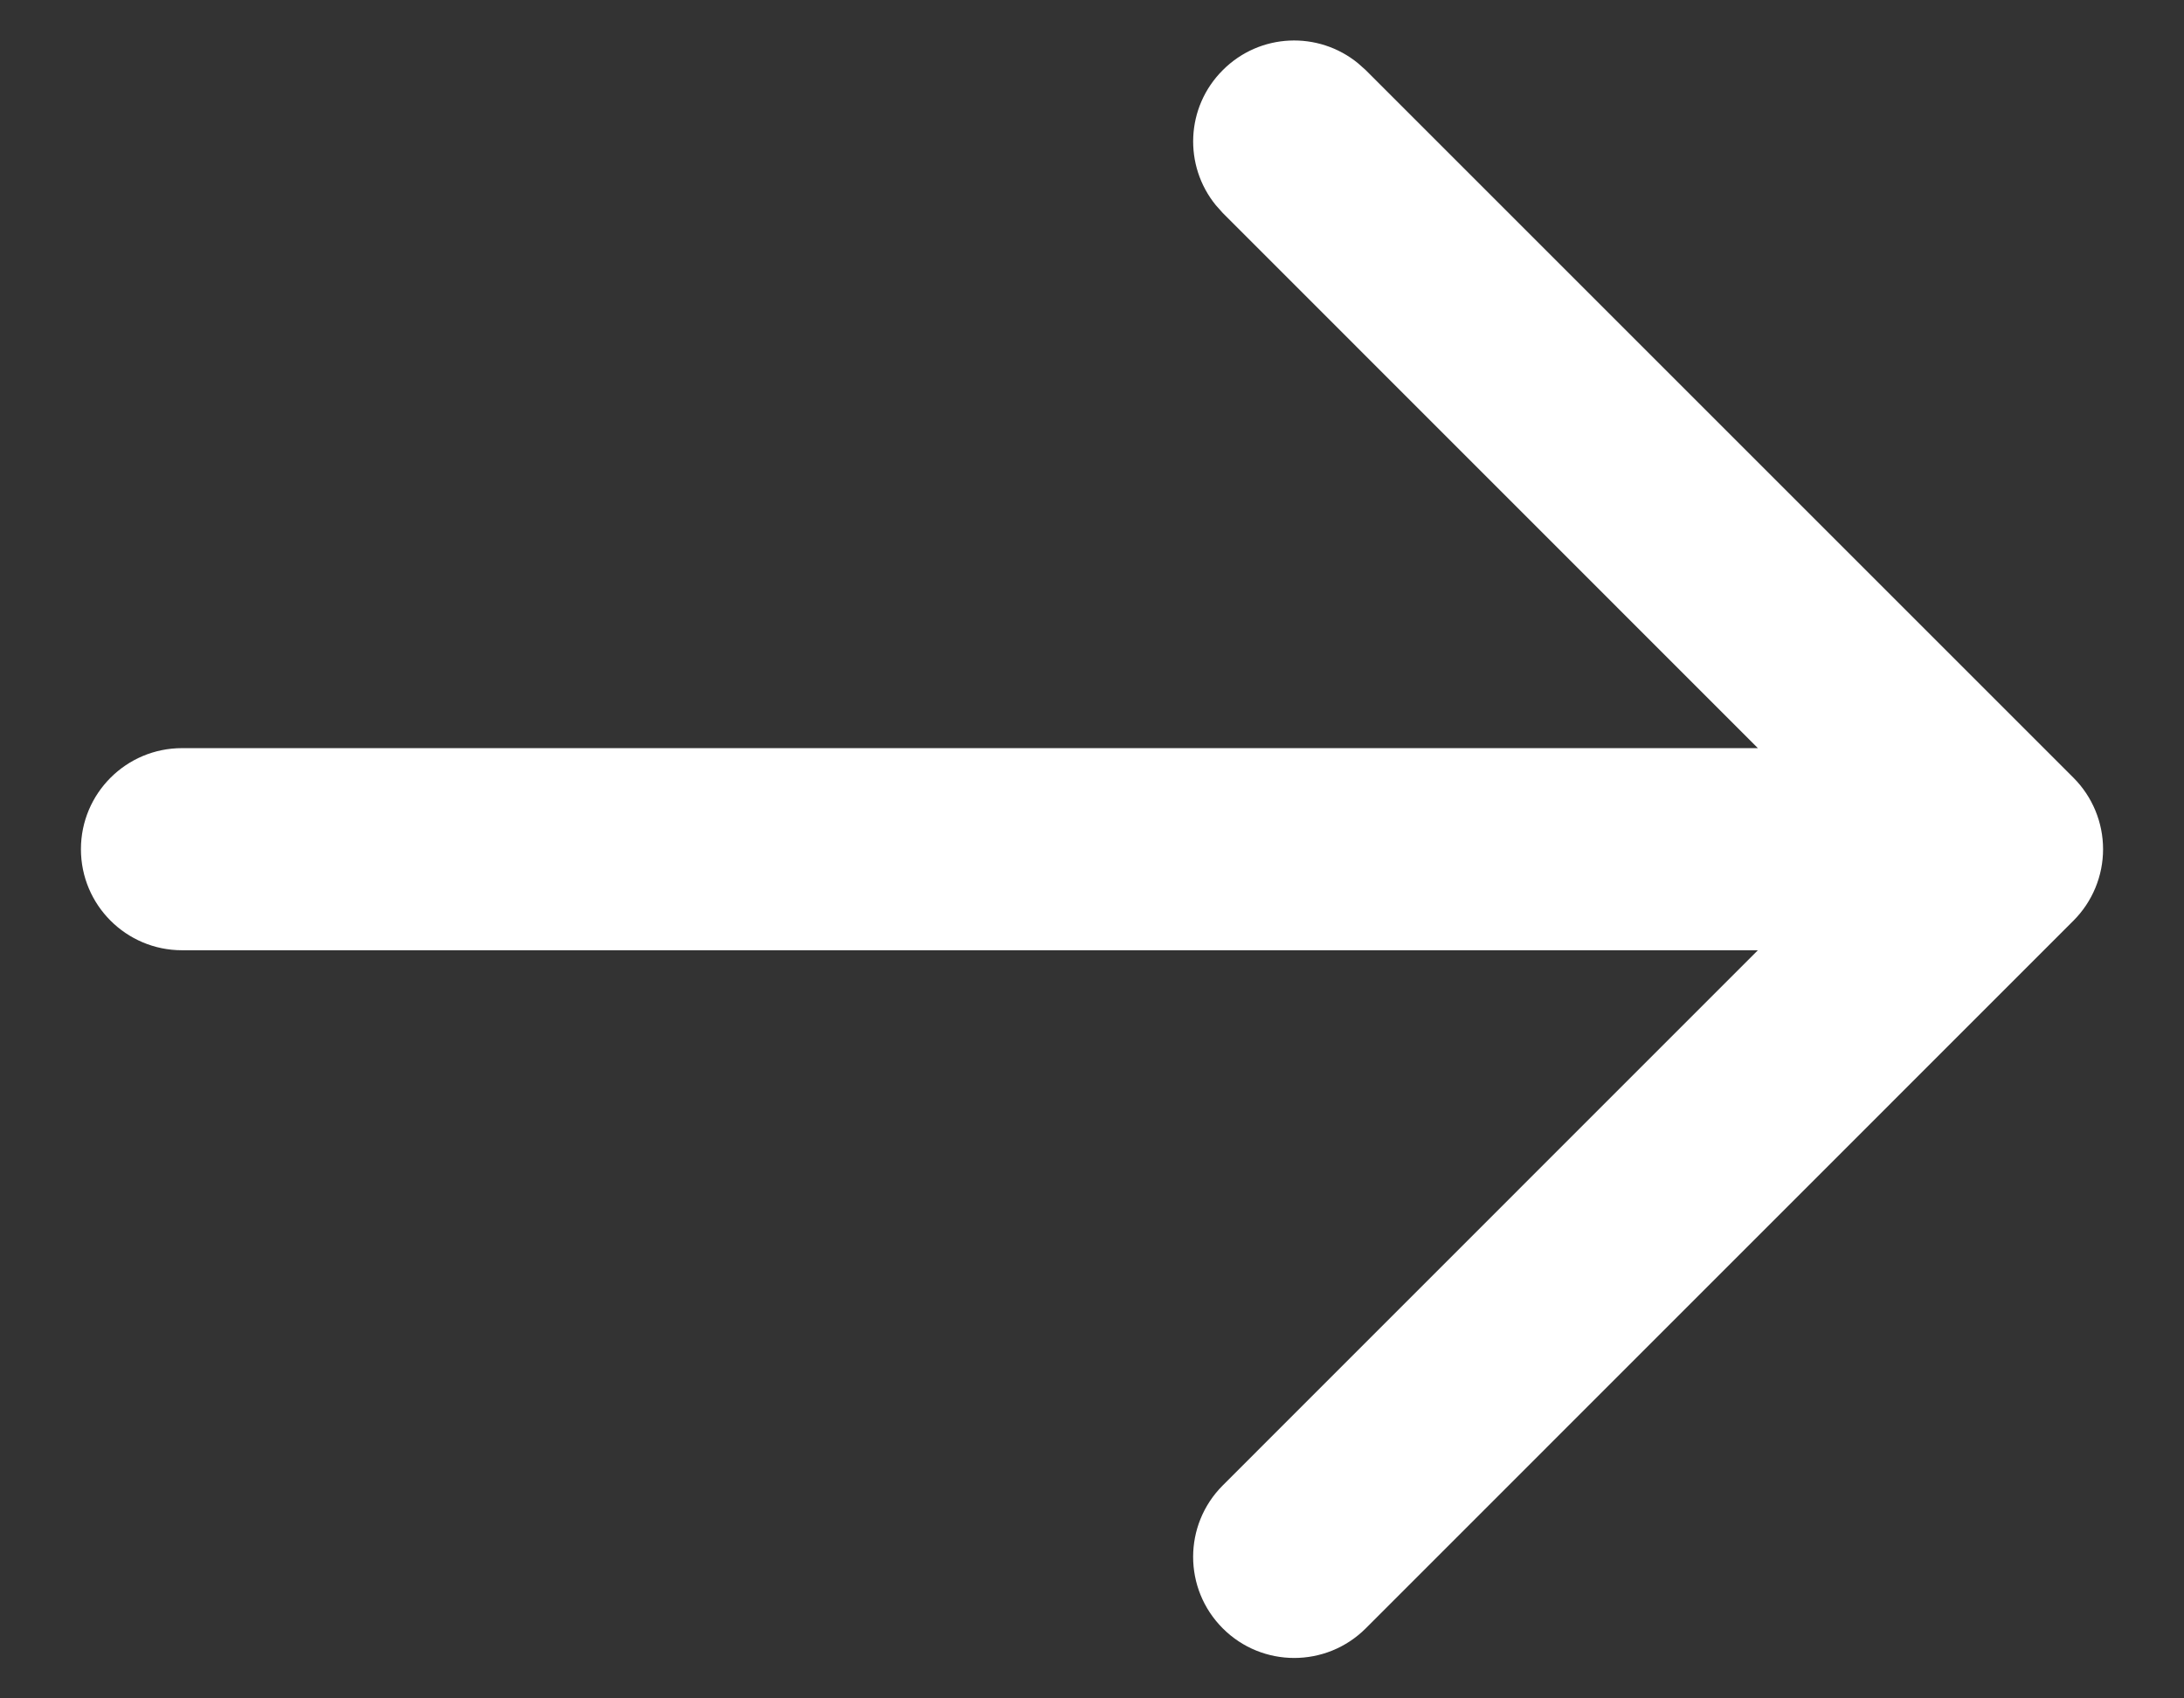 <svg width="18" height="14" viewBox="0 0 18 14" fill="none" xmlns="http://www.w3.org/2000/svg">
<rect x="0" y="0" width="18" height="14" fill="#333333" stroke="none"/>
<path d="M10.078 0.578C10.383 0.272 10.865 0.254 11.192 0.521L11.256 0.578L17.089 6.411C17.245 6.567 17.333 6.779 17.333 7C17.333 7.221 17.245 7.433 17.089 7.589L11.256 13.423C10.93 13.748 10.403 13.748 10.078 13.423C9.752 13.097 9.752 12.57 10.078 12.244L14.488 7.833H1.5C1.04 7.833 0.667 7.46 0.667 7C0.667 6.54 1.04 6.167 1.5 6.167H14.488L10.078 1.756L10.021 1.692C9.754 1.365 9.772 0.883 10.078 0.578Z" fill="white"/>
</svg>
